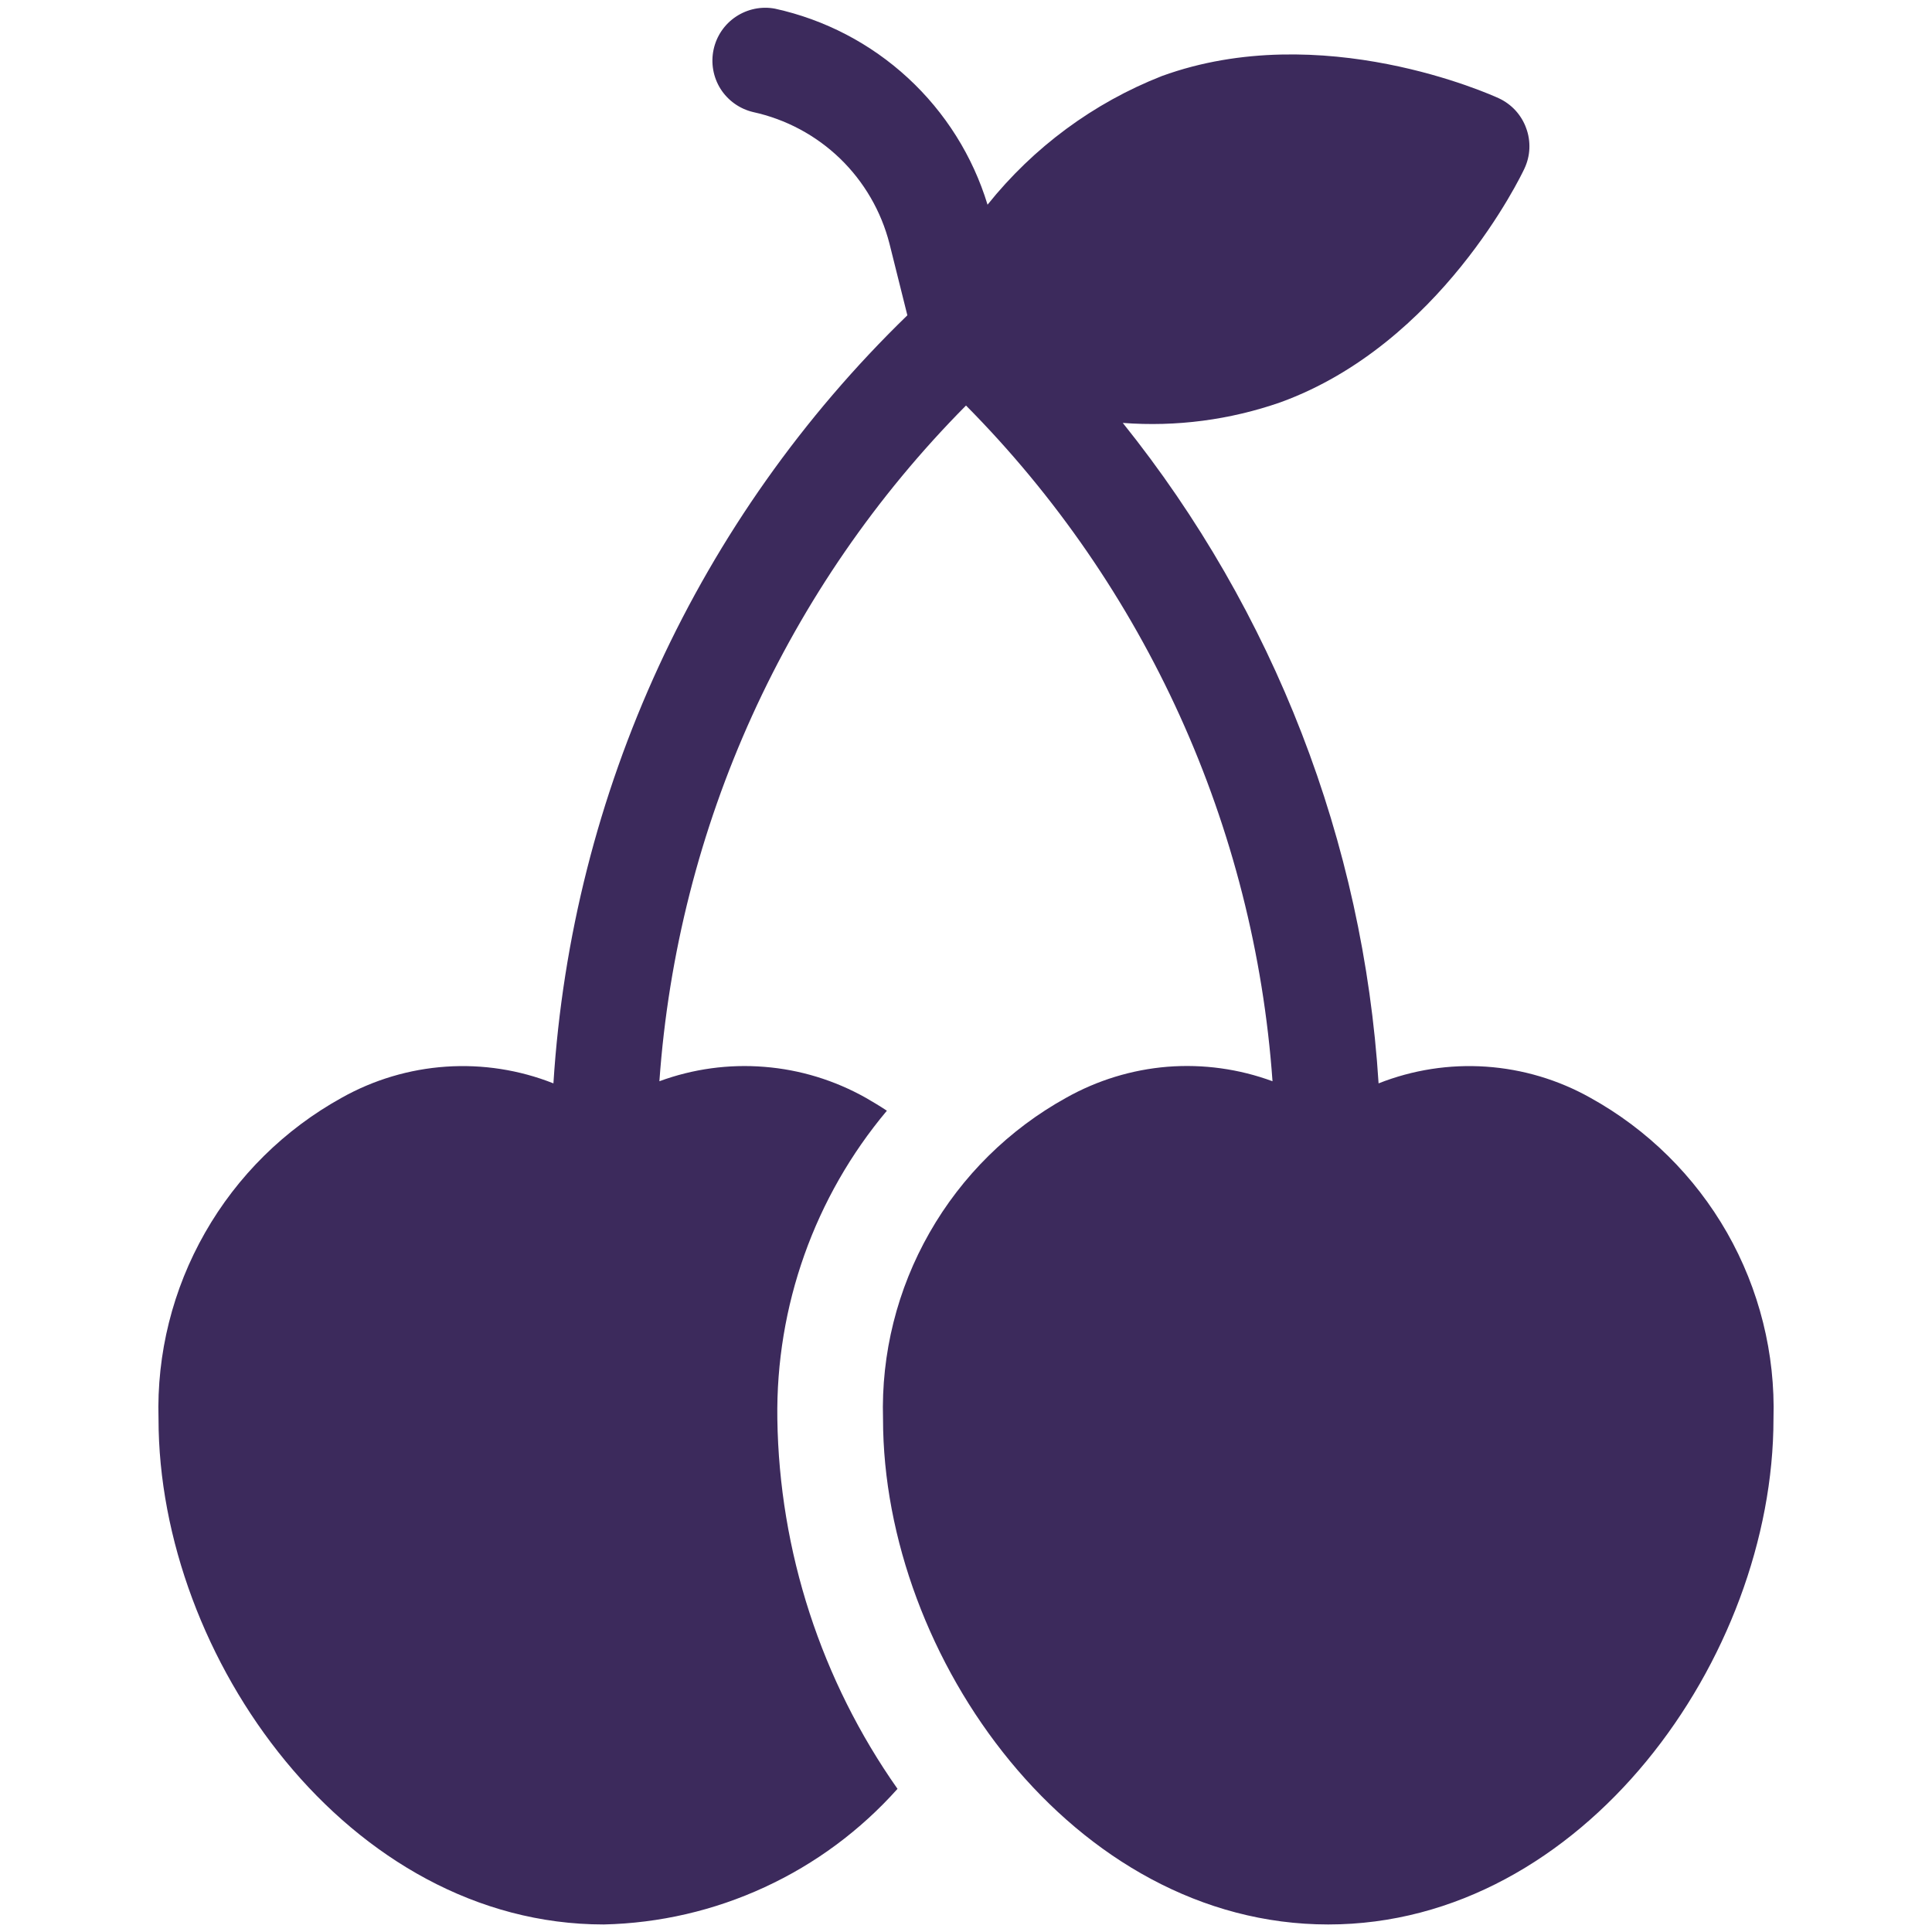 <svg width="20" height="20" viewBox="0 0 20 20" fill="none" xmlns="http://www.w3.org/2000/svg">
<path d="M16.463 11.364C16.132 11.178 15.763 11.068 15.384 11.042C15.005 11.016 14.625 11.075 14.271 11.215C14.114 8.718 13.189 6.33 11.623 4.378C12.176 4.42 12.733 4.347 13.257 4.164C14.91 3.563 15.746 1.82 15.78 1.747C15.811 1.681 15.829 1.611 15.832 1.538C15.835 1.466 15.824 1.394 15.799 1.327C15.775 1.259 15.737 1.197 15.688 1.143C15.639 1.09 15.58 1.047 15.515 1.017C15.441 0.983 13.681 0.186 12.028 0.787C11.32 1.065 10.698 1.525 10.223 2.119C10.07 1.616 9.785 1.163 9.399 0.807C9.012 0.45 8.538 0.203 8.024 0.09C7.884 0.063 7.738 0.093 7.619 0.172C7.5 0.251 7.417 0.373 7.387 0.513C7.357 0.653 7.383 0.799 7.459 0.92C7.536 1.041 7.657 1.127 7.796 1.16C8.135 1.234 8.446 1.4 8.696 1.641C8.945 1.882 9.122 2.187 9.208 2.523L9.393 3.264C7.225 5.367 5.919 8.201 5.729 11.215C5.376 11.075 4.995 11.016 4.616 11.042C4.237 11.068 3.868 11.178 3.537 11.364C2.946 11.691 2.457 12.174 2.123 12.76C1.788 13.346 1.621 14.013 1.641 14.688C1.641 17.159 3.612 19.922 6.25 19.922C6.826 19.909 7.393 19.778 7.916 19.536C8.439 19.295 8.907 18.948 9.291 18.518C8.501 17.395 8.067 16.06 8.047 14.688C8.03 13.523 8.432 12.39 9.181 11.498C9.11 11.451 9.037 11.407 8.962 11.364C8.64 11.183 8.282 11.073 7.913 11.044C7.544 11.014 7.173 11.065 6.826 11.193C7.013 8.556 8.139 6.075 10 4.198C11.86 6.075 12.986 8.557 13.173 11.193C12.826 11.065 12.455 11.014 12.086 11.043C11.717 11.073 11.359 11.183 11.037 11.364C10.446 11.691 9.957 12.174 9.623 12.76C9.288 13.346 9.121 14.013 9.141 14.688C9.141 17.159 11.112 19.922 13.75 19.922C16.388 19.922 18.359 17.159 18.359 14.688C18.379 14.013 18.212 13.346 17.878 12.76C17.543 12.174 17.054 11.691 16.463 11.364Z" fill="#3C2A5C"/>
</svg>
